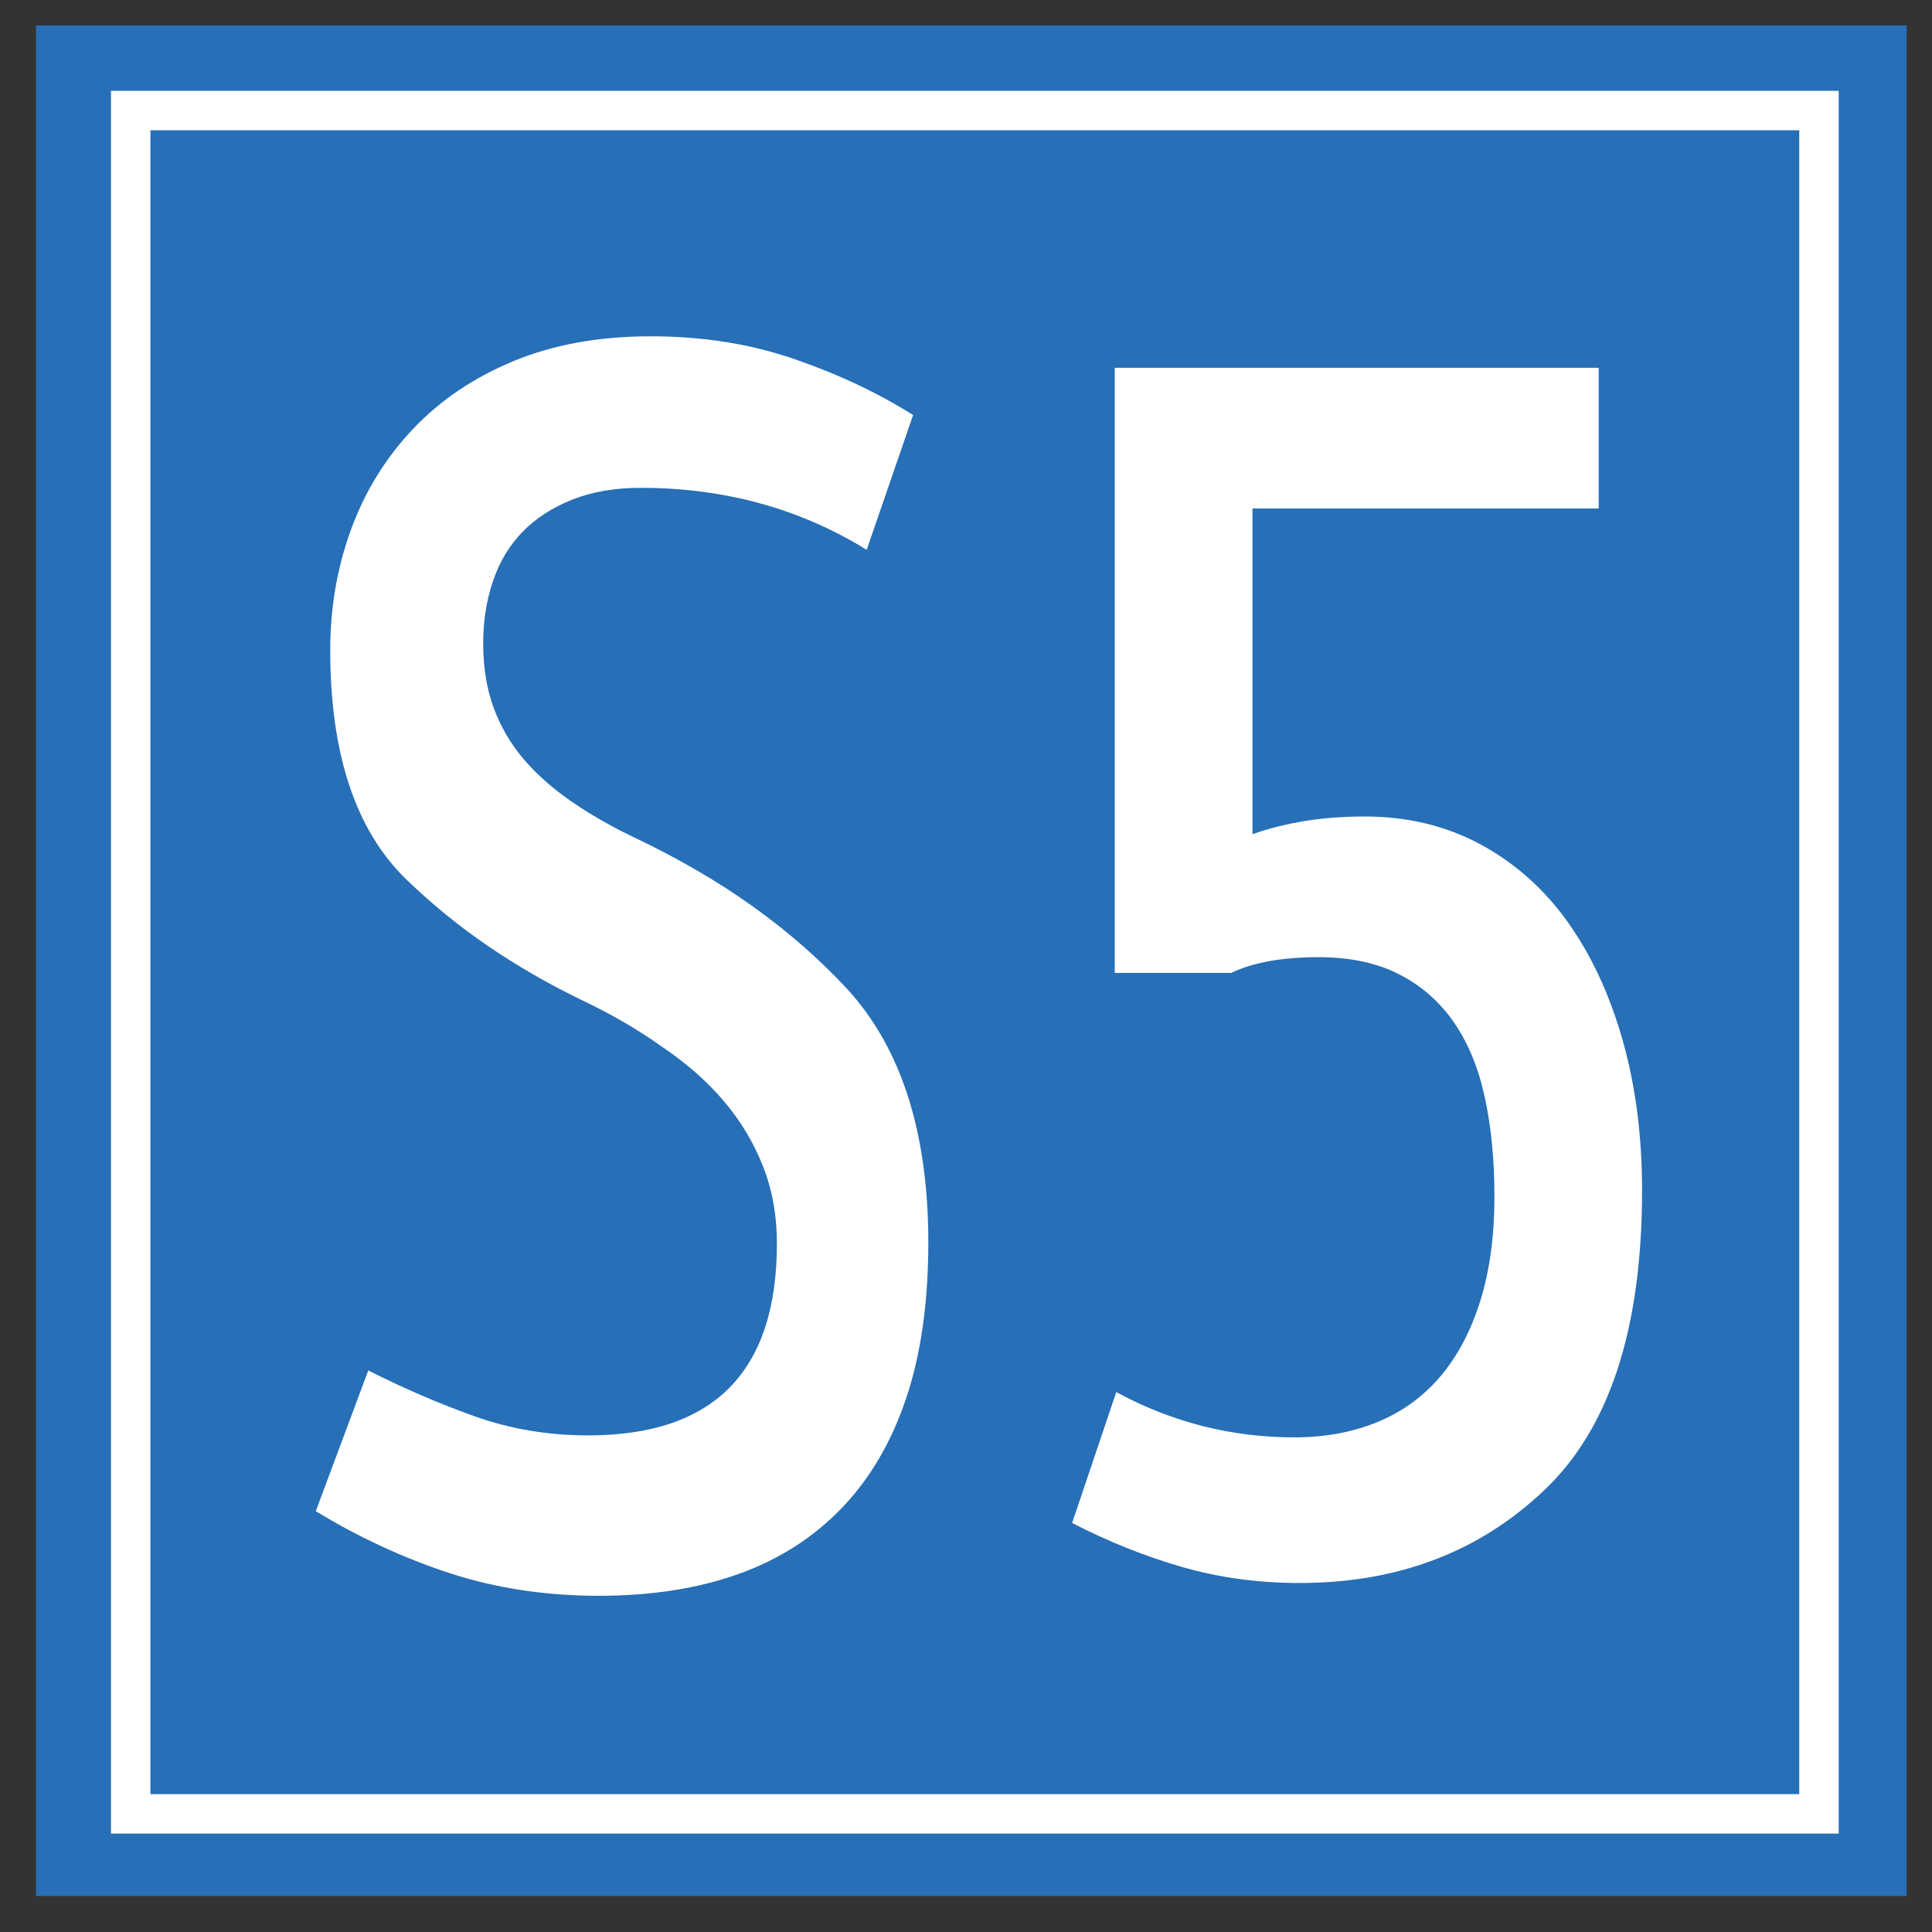 <?xml version="1.0" encoding="utf-8"?>
<!-- Generator: Adobe Illustrator 15.0.0, SVG Export Plug-In . SVG Version: 6.00 Build 0)  -->
<!DOCTYPE svg PUBLIC "-//W3C//DTD SVG 1.1//EN" "http://www.w3.org/Graphics/SVG/1.1/DTD/svg11.dtd">
<svg version="1.1" id="Vrstva_1" xmlns="http://www.w3.org/2000/svg" xmlns:xlink="http://www.w3.org/1999/xlink" x="0px" y="0px"
	 width="850.391px" height="850.39px" viewBox="0 0 850.391 850.39" enable-background="new 0 0 850.391 850.39"
	 xml:space="preserve">
<rect x="0" y="0" width="850.391" height="850.39" fill="#333333" stroke="none"/>
<g id="layer1" transform="translate(-246.454,2563.928)">
	<path id="path11557" fill="#276FB7" d="M262.33-1729.385h823.348v-823.347H262.33V-1729.385z"/>
	<path id="path11597" fill="none" stroke="#FFFFFF" stroke-width="17.366" d="M303.983-1765.538h743.113v-749.726H303.983
		V-1765.538z"/>
</g>
<g>
	<path fill="#FFFFFF" d="M282.011,214.725c-11.388,0-21.436,1.732-30.144,5.197c-8.708,3.465-15.965,8.157-21.771,14.076
		c-5.806,5.919-10.16,13.138-13.063,21.656c-2.903,8.518-4.354,17.685-4.354,27.502c0,10.684,1.563,20.212,4.689,28.585
		s7.536,15.88,13.23,22.521c5.694,6.641,12.616,12.777,20.766,18.407s17.025,10.755,26.627,15.375
		c20.096,9.528,37.903,19.851,53.421,30.967c15.518,11.116,29.306,23.171,41.364,36.164c23.892,25.986,35.837,63.233,35.837,111.741
		c0,26.275-3.238,49.086-9.713,68.432c-6.475,19.345-15.965,35.514-28.469,48.508c-12.504,12.992-27.688,22.665-45.55,29.018
		s-38.293,9.528-61.292,9.528c-23.445,0-45.327-3.32-65.646-9.962c-20.319-6.641-39.969-15.735-58.948-27.285l23.11-61.934
		c15.407,7.795,30.981,14.509,46.723,20.139c15.742,5.631,32.433,8.445,50.072,8.445c55.375,0,83.063-28.151,83.063-84.455
		c0-12.416-2.065-23.82-6.196-34.215c-4.131-10.395-9.881-19.924-17.249-28.586c-7.369-8.662-16.412-16.602-27.129-23.82
		c-10.495-7.507-22.44-14.437-35.837-20.789c-14.291-6.93-27.799-14.726-40.527-23.388c-12.727-8.662-24.785-18.479-36.172-29.451
		c-22.329-21.655-33.493-55.293-33.493-100.914c0-18.768,3.07-36.525,9.21-53.272c6.141-16.747,15.24-31.473,27.297-44.177
		c12.058-12.704,26.851-22.666,44.378-29.884s37.568-10.828,60.12-10.828c22.775,0,43.82,3.321,63.134,9.961
		s36.787,14.87,52.417,24.687l-20.431,59.335C352.012,223.821,318.854,214.725,282.011,214.725z"/>
	<path fill="#FFFFFF" d="M703.683,223.822H551.29V367.18c14.737-5.197,31.148-7.796,49.234-7.796
		c18.979,0,36.062,4.114,51.245,12.343c15.183,8.229,27.966,19.634,38.35,34.215c10.383,14.582,18.421,31.906,24.114,51.973
		c5.694,20.066,8.541,42.083,8.541,66.048c0,60.924-14.402,104.956-43.206,132.098c-28.581,27.142-64.418,40.712-107.513,40.712
		c-18.31,0-35.67-2.382-52.082-7.146c-16.411-4.764-32.432-11.188-48.063-19.273l19.427-57.603
		c24.561,13.282,50.686,19.923,78.373,19.923c13.397,0,25.566-2.238,36.508-6.713c10.941-4.476,20.207-11.188,27.8-20.14
		c7.592-8.951,13.453-20.067,17.583-33.35c4.131-13.282,6.196-28.585,6.196-45.909c0-15.881-1.396-30.317-4.187-43.311
		s-7.313-24.037-13.564-33.133c-6.252-9.095-14.29-16.169-24.115-21.222c-9.824-5.053-21.658-7.58-35.502-7.58
		c-16.077,0-28.916,2.31-38.518,6.93h-51.244v-266.36h213.016V223.822z"/>
</g>
</svg>
